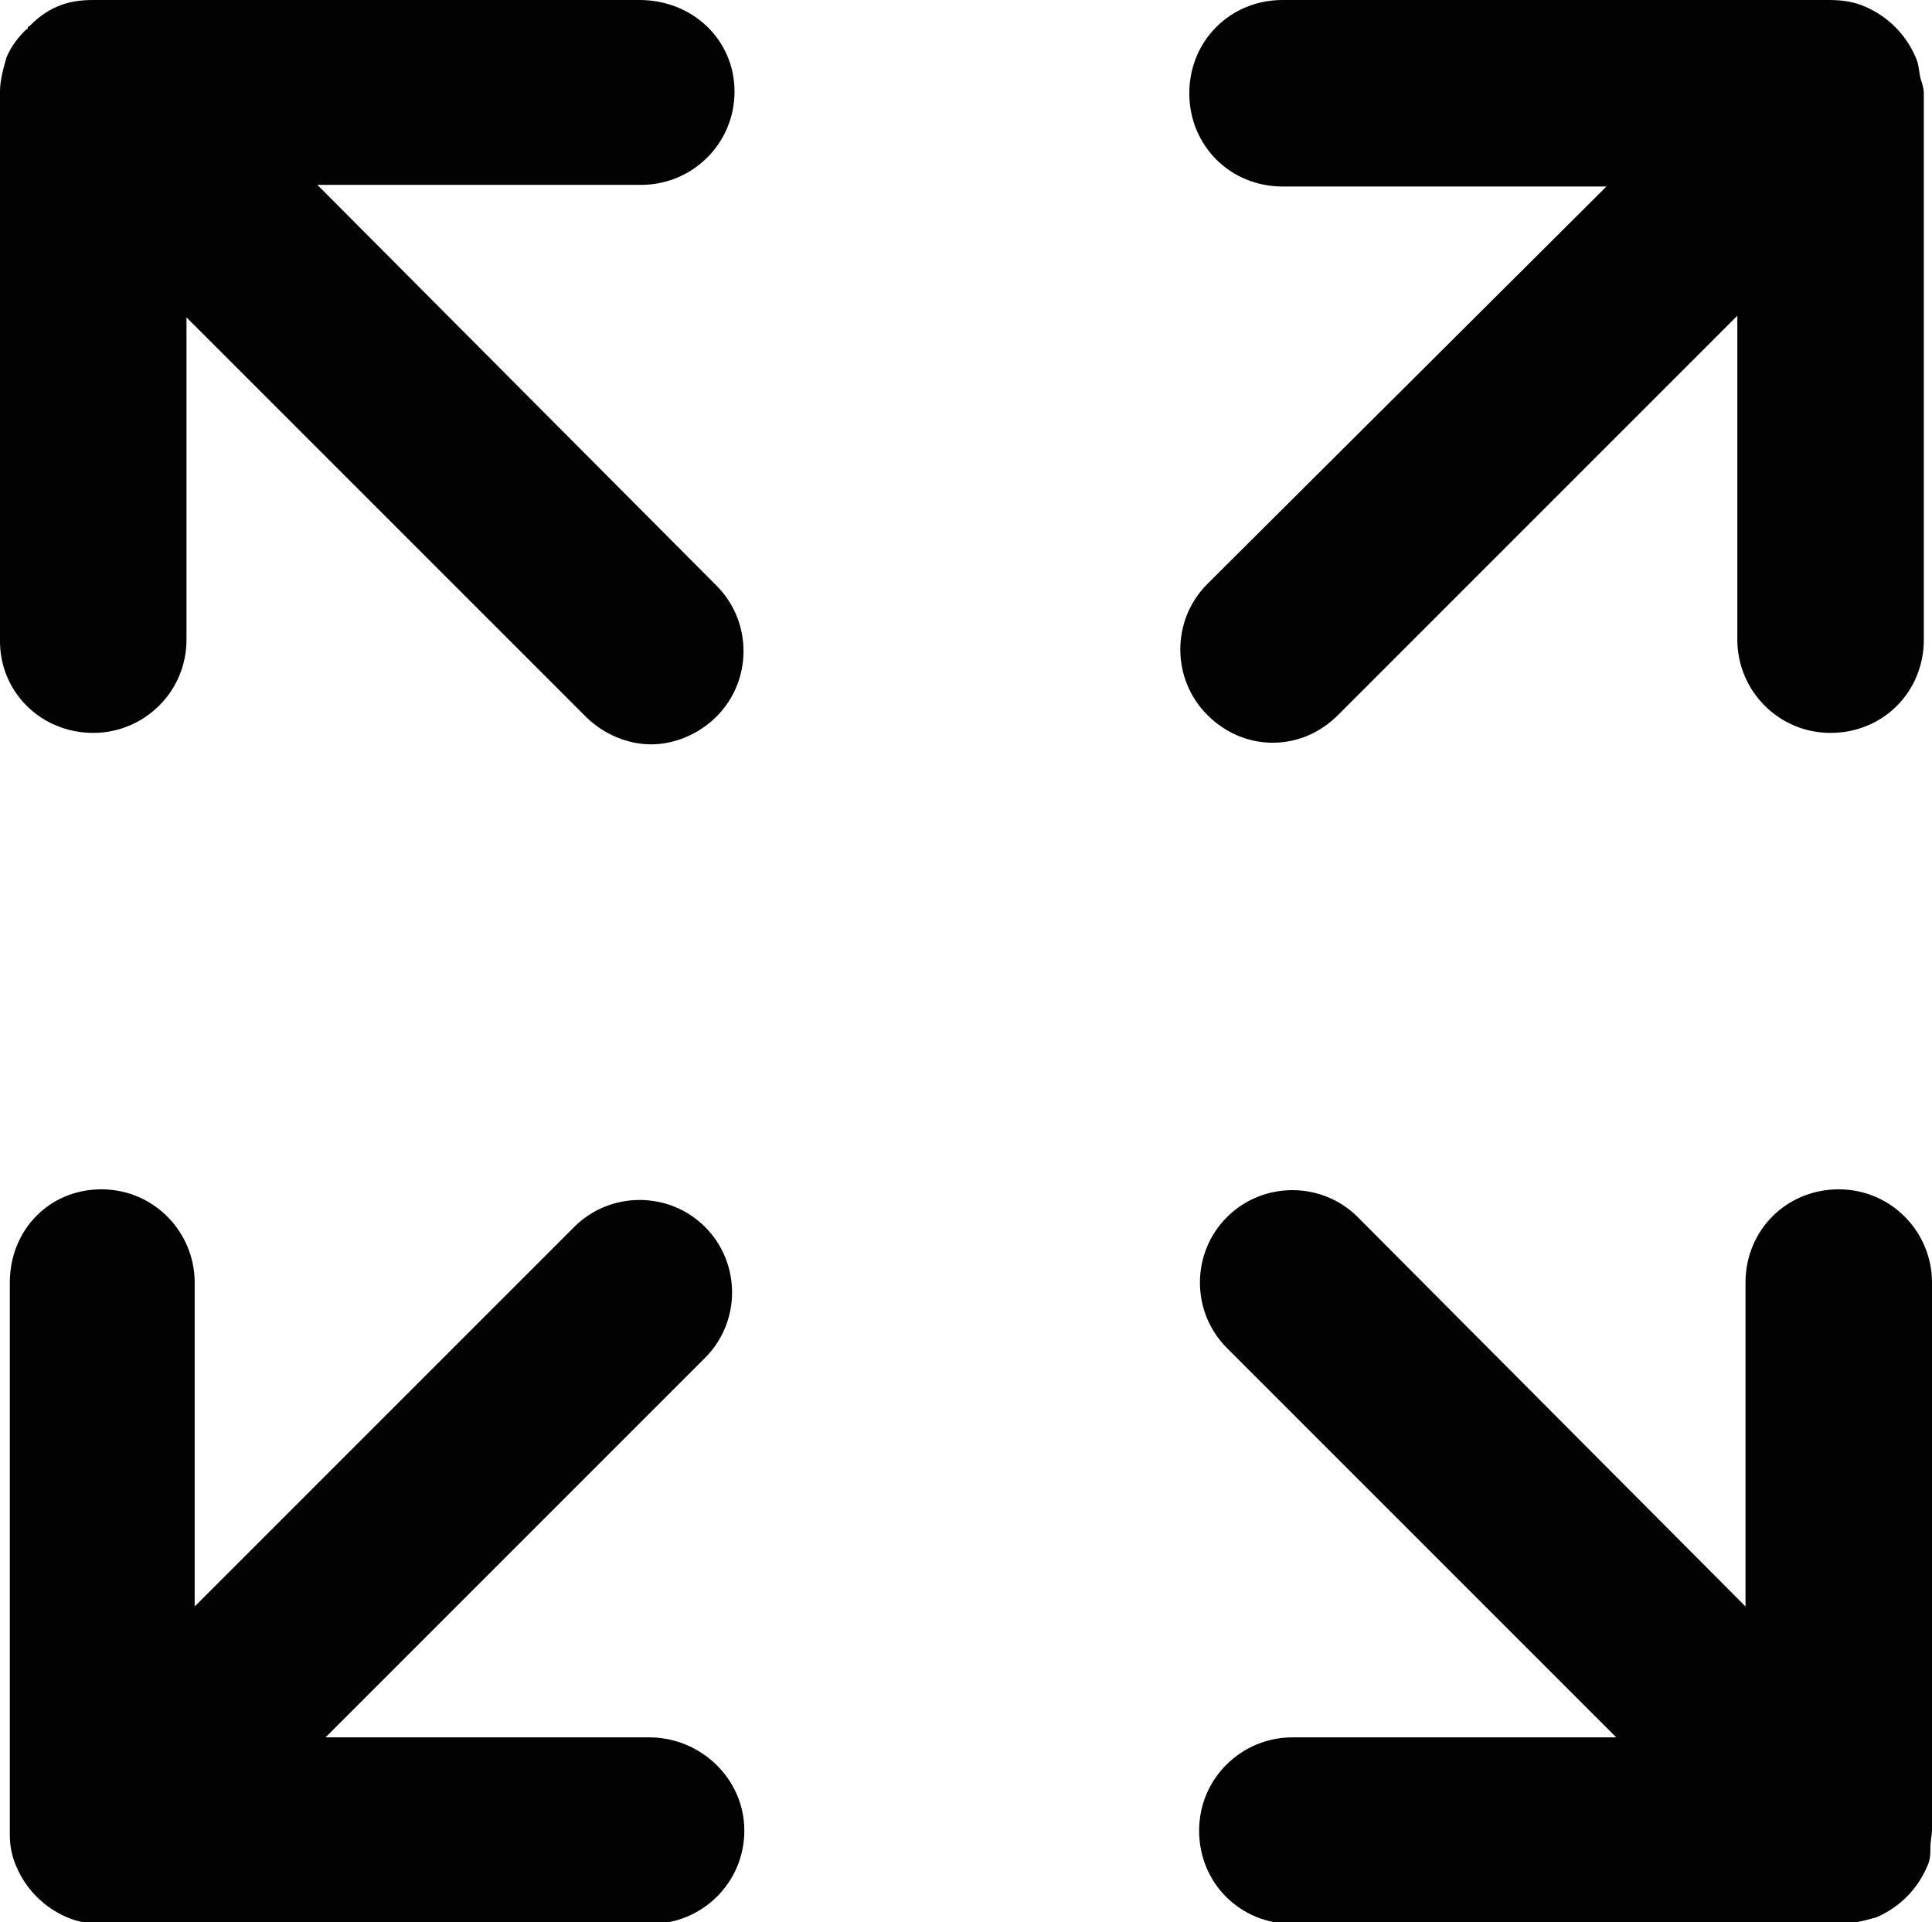 <?xml version="1.0" encoding="utf-8"?>
<!-- Generator: Adobe Illustrator 27.0.0, SVG Export Plug-In . SVG Version: 6.00 Build 0)  -->
<svg version="1.1" id="Calque_1" xmlns="http://www.w3.org/2000/svg" xmlns:xlink="http://www.w3.org/1999/xlink" x="0px" y="0px"
	 viewBox="0 0 11.81 11.75" style="enable-background:new 0 0 11.81 11.75;" xml:space="preserve">
<style type="text/css">
	.st0{fill:#020203;}
</style>
<g>
	<path class="st0" d="M0.57,4.48c0.31,0,0.57-0.25,0.57-0.57V1.94l2.44,2.44c0.11,0.11,0.26,0.17,0.4,0.17s0.29-0.06,0.4-0.17
		c0.22-0.22,0.22-0.58,0-0.8L1.94,1.13h1.98c0.31,0,0.57-0.25,0.57-0.57S4.23,0,3.91,0H0.57C0.49,0,0.42,0.01,0.35,0.04
		C0.28,0.07,0.23,0.11,0.18,0.16c0,0-0.01,0-0.01,0.01c0,0,0,0.01-0.01,0.01C0.11,0.23,0.07,0.28,0.04,0.35C0.02,0.42,0,0.49,0,0.56
		c0,0,0,0.01,0,0.01v3.35C0,4.23,0.25,4.48,0.57,4.48z"/>
	<path class="st0" d="M7.38,4.37c0.11,0.11,0.25,0.17,0.4,0.17s0.29-0.06,0.4-0.17l2.44-2.44v1.98c0,0.31,0.25,0.57,0.57,0.57
		s0.57-0.25,0.57-0.57V0.57c0-0.03-0.01-0.06-0.02-0.09c-0.01-0.04-0.01-0.09-0.03-0.13c-0.06-0.14-0.17-0.25-0.31-0.31
		C11.33,0.01,11.26,0,11.18,0H7.84C7.52,0,7.27,0.25,7.27,0.57s0.25,0.57,0.57,0.57h1.98L7.38,3.57C7.16,3.79,7.16,4.15,7.38,4.37z"
		/>
	<path class="st0" d="M11.81,11.18V7.84c0-0.31-0.25-0.57-0.57-0.57s-0.57,0.25-0.57,0.57v1.98L8.3,7.44c-0.22-0.22-0.58-0.22-0.8,0
		c-0.22,0.22-0.22,0.58,0,0.8l2.38,2.38H7.9c-0.31,0-0.57,0.25-0.57,0.57s0.25,0.57,0.57,0.57h3.35c0.07,0,0.15-0.02,0.22-0.04
		c0.14-0.06,0.25-0.17,0.31-0.31c0.02-0.04,0.02-0.08,0.02-0.11C11.8,11.25,11.81,11.22,11.81,11.18z"/>
	<path class="st0" d="M3.97,10.62H1.99L4.31,8.3c0.22-0.22,0.22-0.58,0-0.8c-0.22-0.22-0.58-0.22-0.8,0L1.19,9.82V7.84
		c0-0.31-0.25-0.57-0.57-0.57S0.06,7.52,0.06,7.84v3.35c0,0.01,0,0.01,0,0.02c0,0.07,0.01,0.13,0.04,0.2
		c0.06,0.14,0.17,0.25,0.31,0.31c0.07,0.03,0.14,0.04,0.22,0.04h3.35c0.31,0,0.57-0.25,0.57-0.57S4.28,10.62,3.97,10.62z"/>
</g>
</svg>
